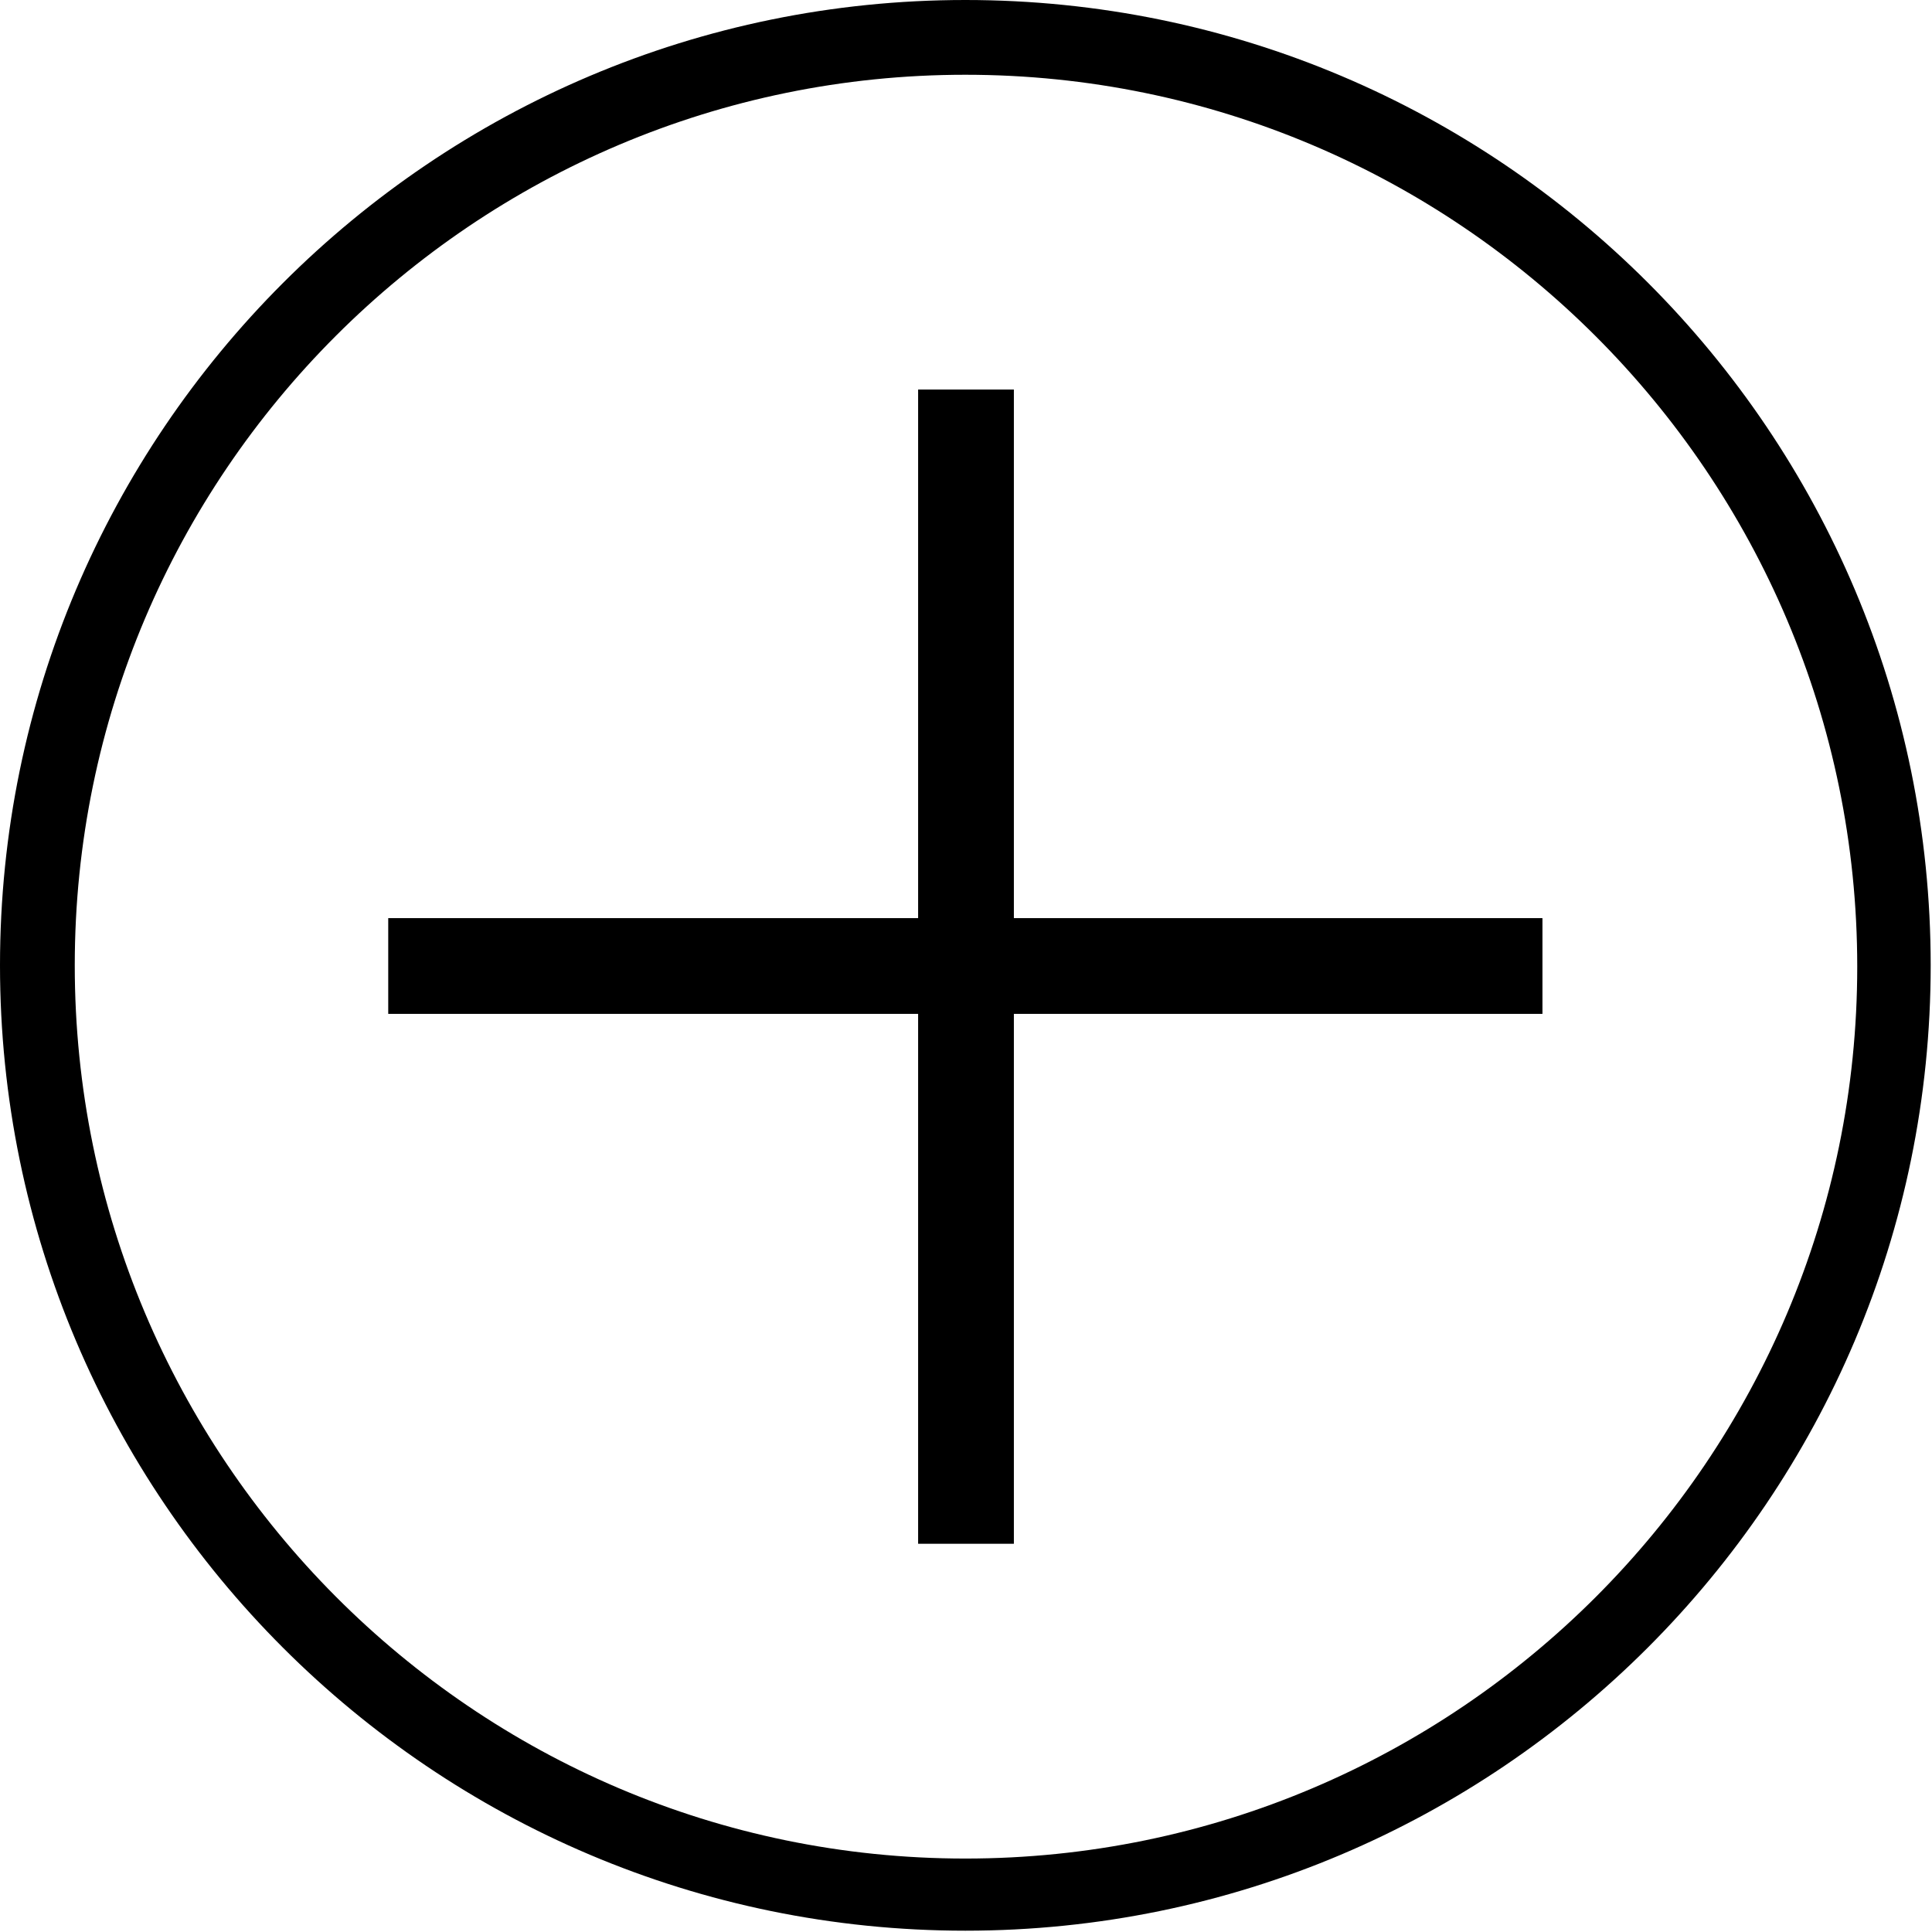 <?xml version="1.0" encoding="UTF-8"?> <svg xmlns="http://www.w3.org/2000/svg" version="1.1" viewBox="0 0 147.3 147.3"><g><g id="Layer_1"><rect x="29.6" y="70" width="88" height="7.3"></rect><rect x="29.6" y="70" width="88" height="7.3" transform="translate(0 147.3) rotate(-90)"></rect><path d="M73.6,5.7c37.5,0,68,30.5,68,68s-30.5,68-68,68S5.7,111.1,5.7,73.6,36.2,5.7,73.6,5.7M73.6,0C33,0,0,33,0,73.6s33,73.6,73.6,73.6,73.6-33,73.6-73.6S114.3,0,73.6,0h0Z"></path></g></g></svg> 